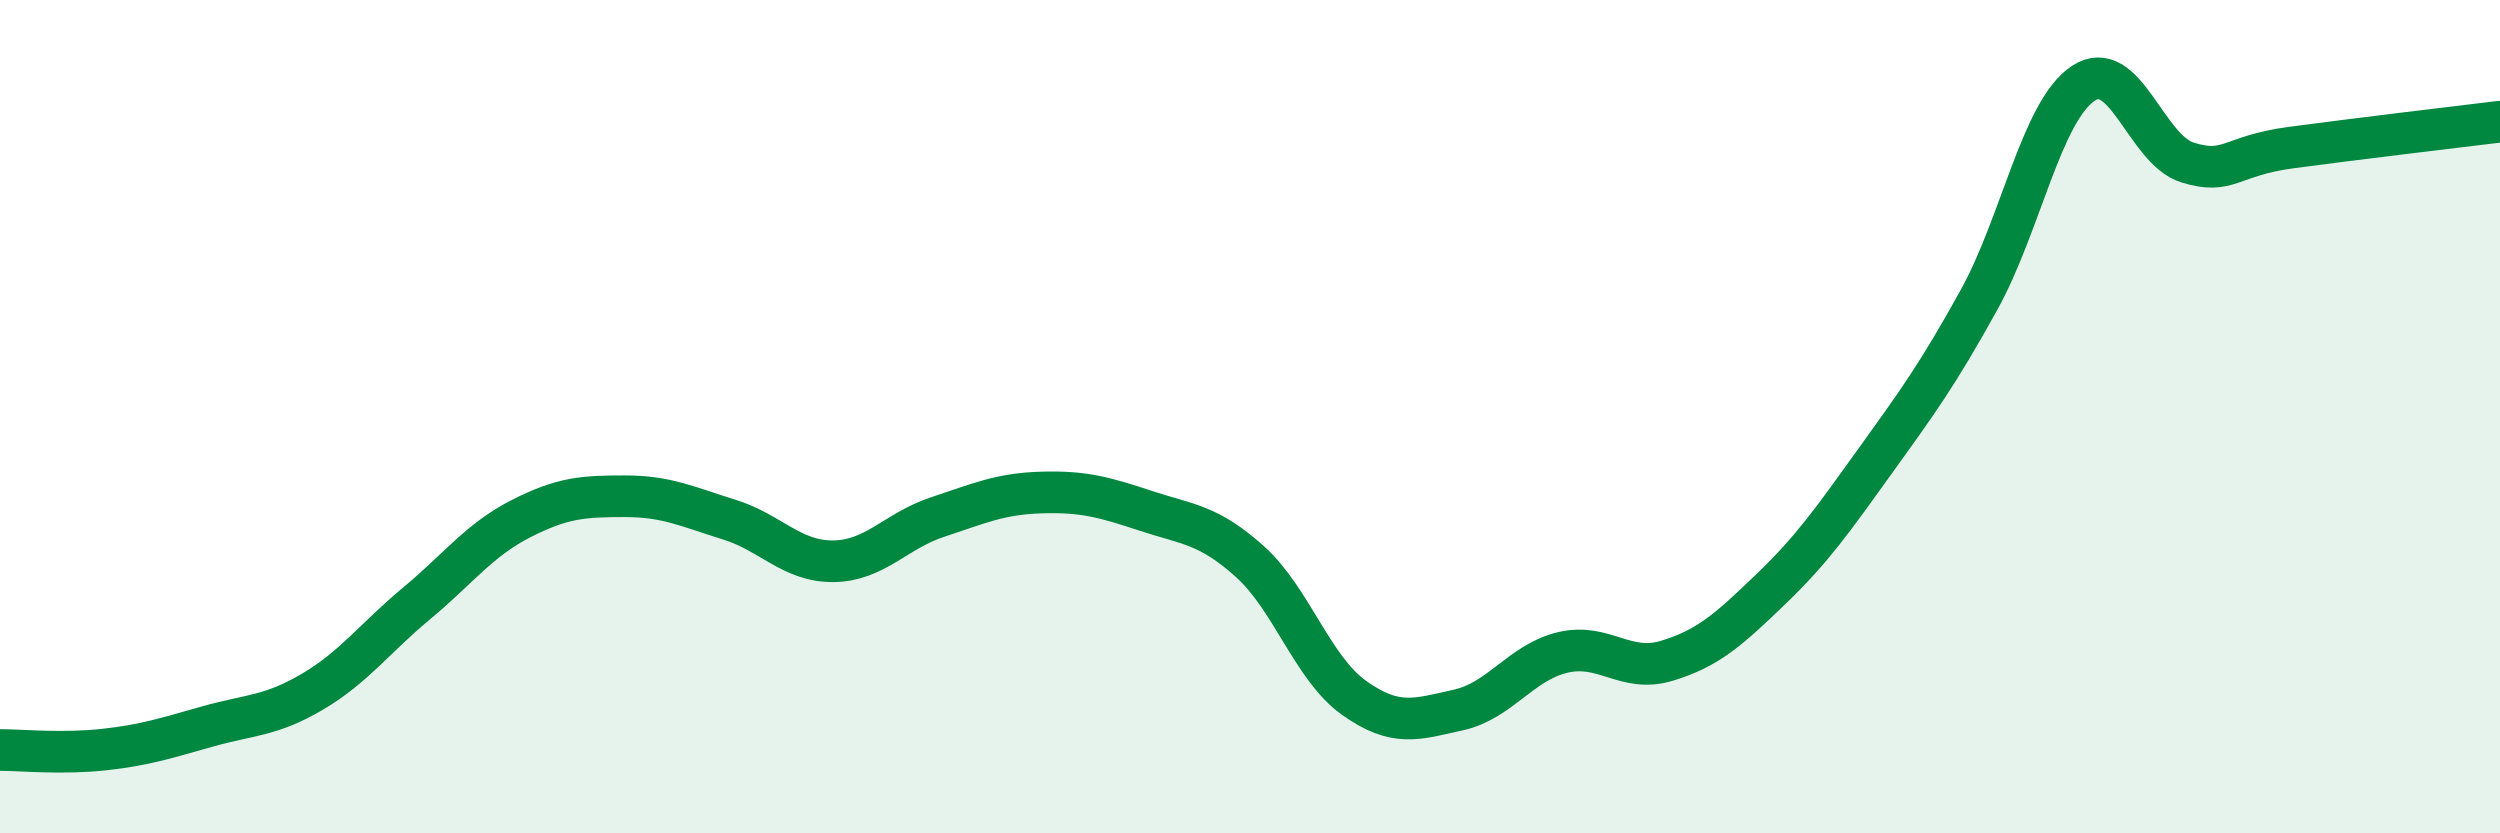 
    <svg width="60" height="20" viewBox="0 0 60 20" xmlns="http://www.w3.org/2000/svg">
      <path
        d="M 0,18 C 0.5,18 1.5,18.1 2.5,17.99 C 3.5,17.88 4,17.71 5,17.43 C 6,17.15 6.5,17.19 7.5,16.6 C 8.5,16.01 9,15.31 10,14.48 C 11,13.65 11.5,12.96 12.5,12.45 C 13.5,11.94 14,11.91 15,11.91 C 16,11.91 16.5,12.16 17.5,12.47 C 18.5,12.78 19,13.48 20,13.47 C 21,13.46 21.5,12.74 22.5,12.41 C 23.5,12.08 24,11.85 25,11.82 C 26,11.79 26.5,11.93 27.5,12.26 C 28.5,12.59 29,12.58 30,13.48 C 31,14.38 31.5,16.04 32.5,16.75 C 33.5,17.46 34,17.26 35,17.04 C 36,16.82 36.5,15.9 37.5,15.66 C 38.5,15.42 39,16.16 40,15.86 C 41,15.56 41.5,15.1 42.5,14.14 C 43.5,13.18 44,12.46 45,11.07 C 46,9.68 46.5,9 47.5,7.19 C 48.5,5.38 49,2.66 50,2 C 51,1.34 51.5,3.59 52.5,3.9 C 53.5,4.21 53.5,3.74 55,3.54 C 56.5,3.34 59,3.04 60,2.92L60 20L0 20Z"
        fill="#008740"
        opacity="0.1"
        stroke-linecap="round"
        stroke-linejoin="round"
      />
      <path
        d="M 0,18 C 0.5,18 1.5,18.1 2.5,17.99 C 3.5,17.88 4,17.71 5,17.43 C 6,17.15 6.5,17.19 7.5,16.6 C 8.5,16.01 9,15.31 10,14.48 C 11,13.65 11.5,12.96 12.5,12.45 C 13.5,11.94 14,11.91 15,11.91 C 16,11.91 16.5,12.16 17.5,12.47 C 18.5,12.78 19,13.48 20,13.47 C 21,13.46 21.5,12.74 22.5,12.41 C 23.5,12.08 24,11.85 25,11.82 C 26,11.79 26.5,11.93 27.5,12.26 C 28.5,12.59 29,12.58 30,13.48 C 31,14.38 31.5,16.04 32.5,16.75 C 33.5,17.46 34,17.26 35,17.04 C 36,16.82 36.5,15.9 37.5,15.66 C 38.5,15.42 39,16.16 40,15.86 C 41,15.56 41.5,15.1 42.5,14.14 C 43.5,13.18 44,12.46 45,11.07 C 46,9.68 46.5,9 47.5,7.19 C 48.5,5.38 49,2.66 50,2 C 51,1.34 51.5,3.59 52.5,3.9 C 53.5,4.21 53.5,3.74 55,3.54 C 56.5,3.34 59,3.04 60,2.92"
        stroke="#008740"
        stroke-width="1"
        fill="none"
        stroke-linecap="round"
        stroke-linejoin="round"
      />
    </svg>
  